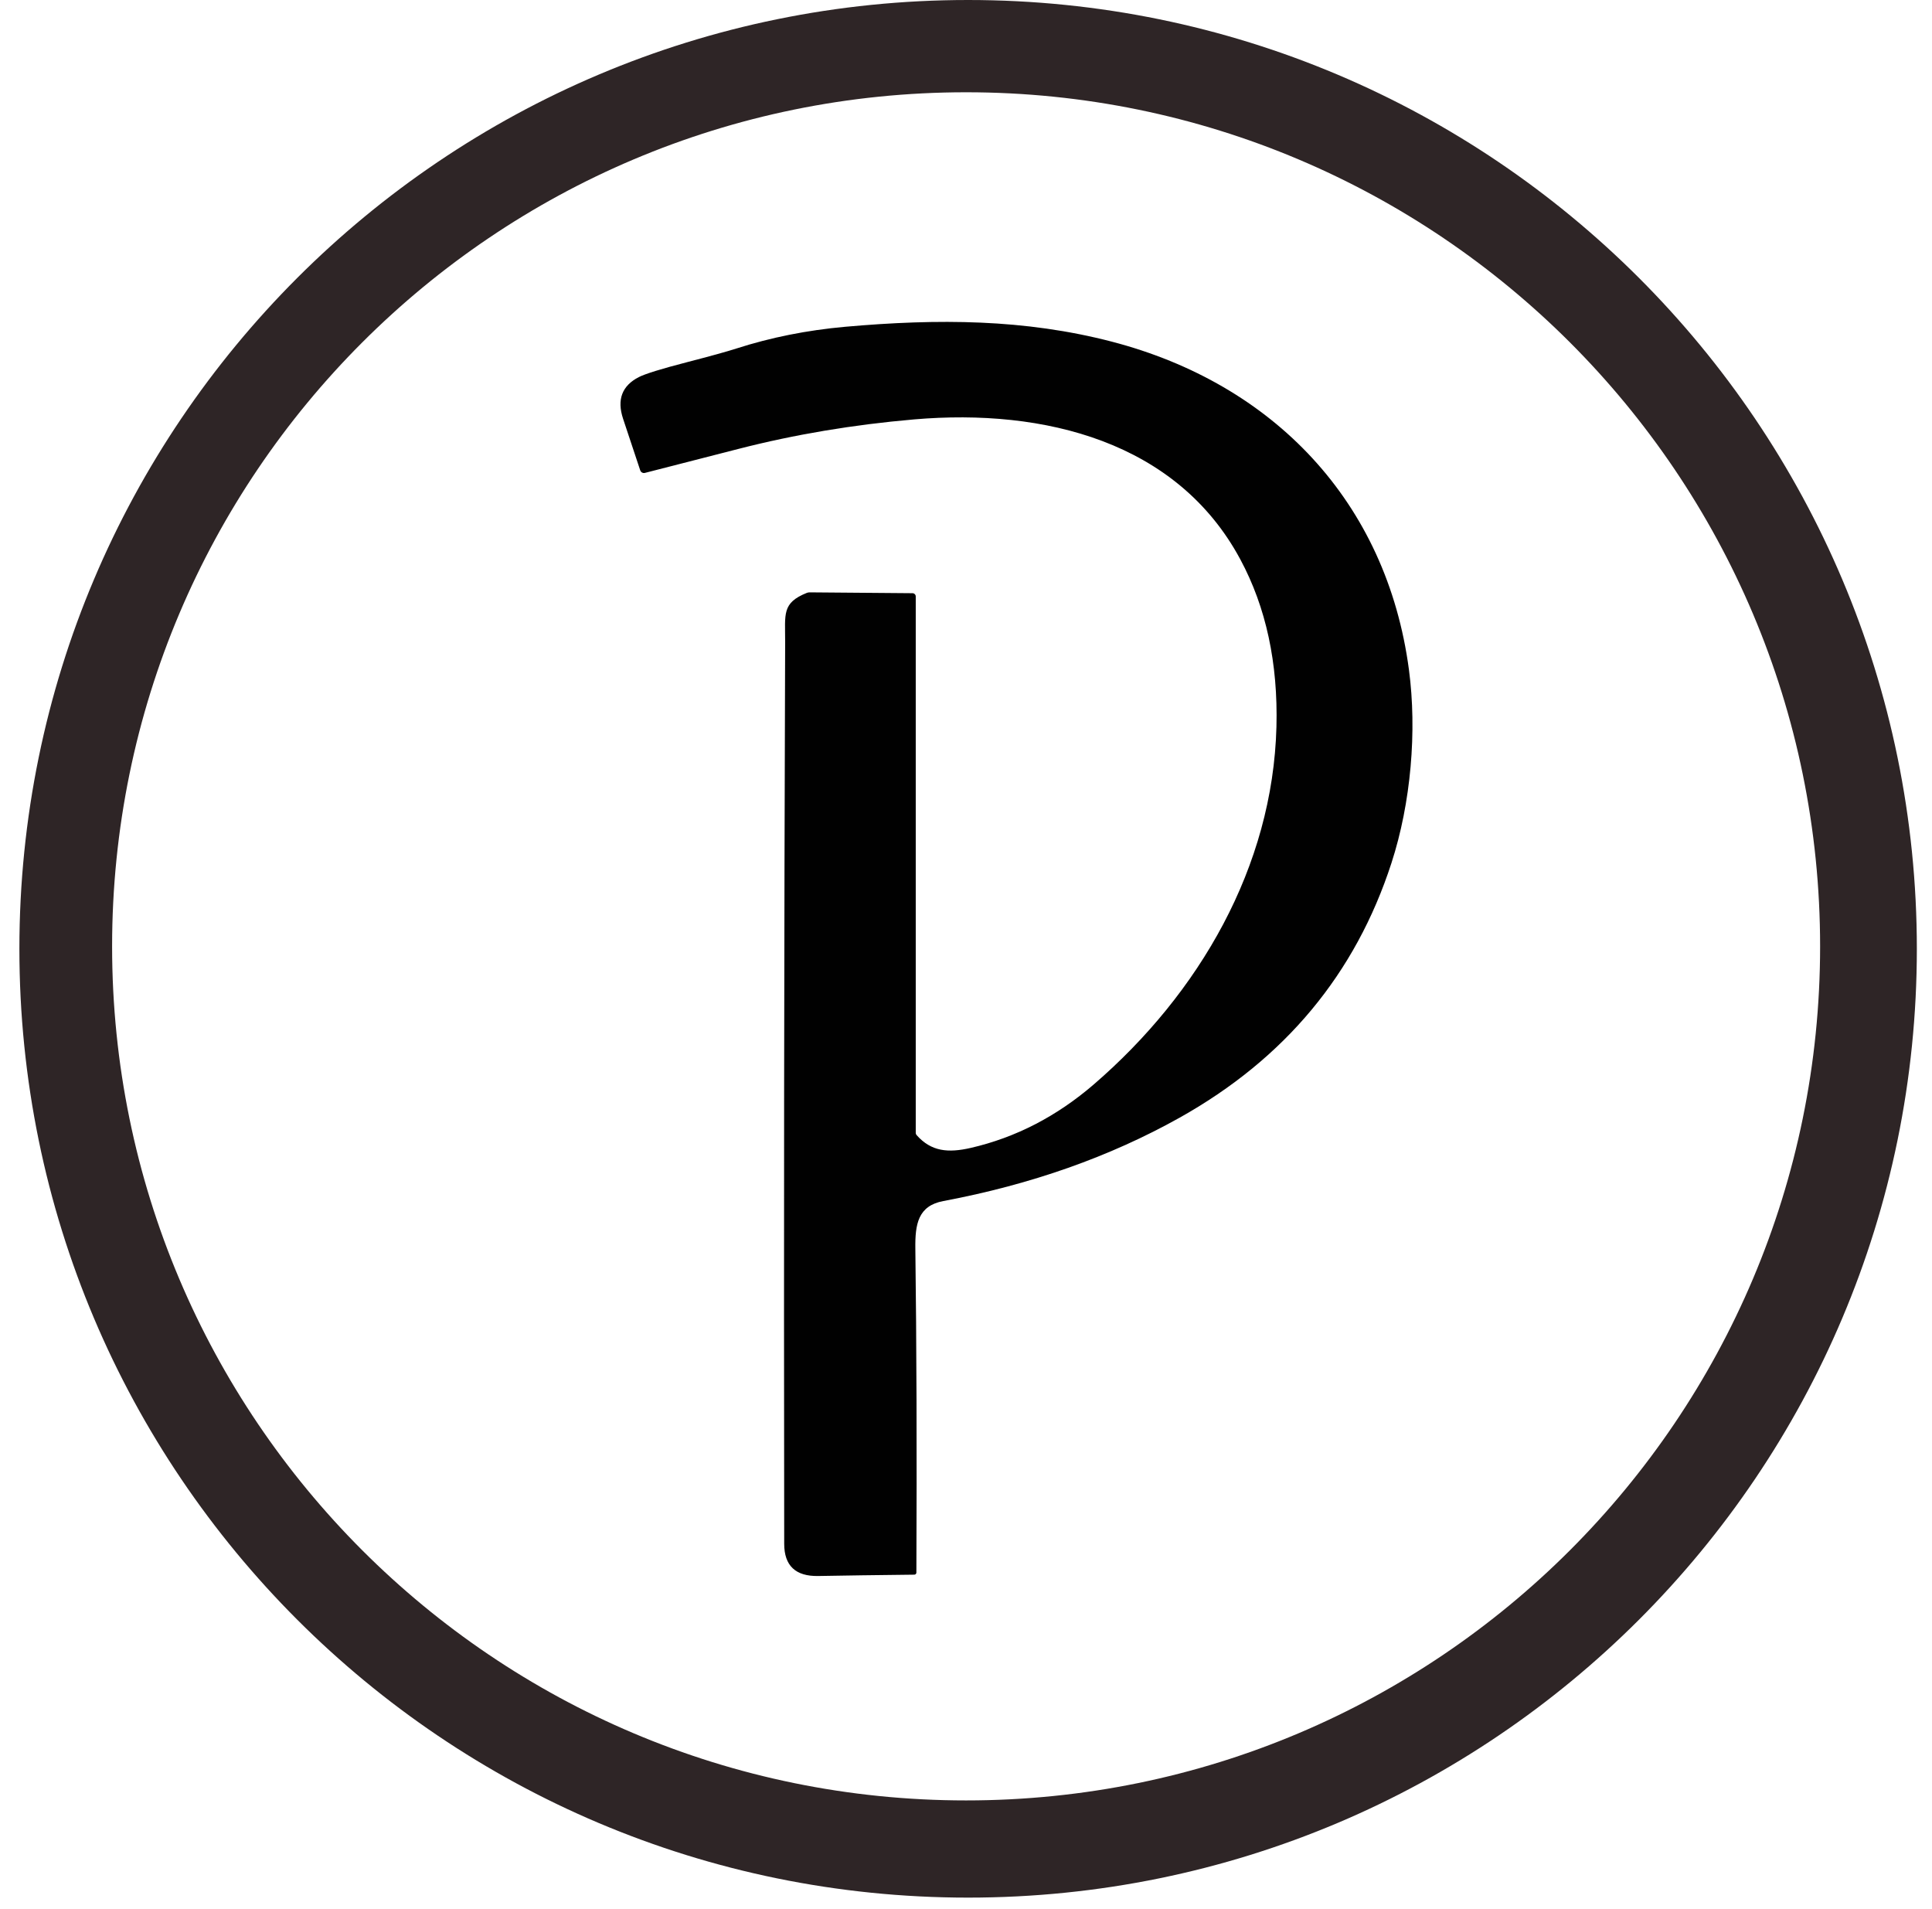 <svg width="82" height="81" viewBox="0 0 82 81" fill="none" xmlns="http://www.w3.org/2000/svg">
<path d="M41.09 0C18.851 0 0.823 18.028 0.823 40.267C0.823 62.505 18.851 80.533 41.09 80.533C63.329 80.533 81.357 62.505 81.357 40.267C81.357 18.028 63.329 0 41.09 0ZM41.004 76.408C20.986 76.408 4.758 60.18 4.758 40.162C4.758 20.144 20.986 3.916 41.004 3.916C61.022 3.916 77.251 20.144 77.251 40.162C77.251 60.18 61.022 76.408 41.004 76.408Z" fill="#2E2526"/>
<path d="M47.188 14.499C43.495 13.539 39.824 13.518 35.874 13.868C34.253 14.013 32.71 14.322 31.25 14.792C30.852 14.92 30.16 15.112 29.172 15.367C28.073 15.651 27.387 15.864 27.115 16.003C26.401 16.369 26.176 16.958 26.445 17.771C26.683 18.489 26.924 19.22 27.174 19.963C27.203 20.045 27.288 20.09 27.37 20.07C28.271 19.837 29.598 19.496 31.351 19.049C33.735 18.437 36.218 18.022 38.799 17.799C44.333 17.323 49.959 18.748 52.641 23.736C53.736 25.771 54.246 28.143 54.176 30.849C54.02 36.787 50.906 42.156 46.423 46.022C44.851 47.376 43.113 48.275 41.206 48.715C40.245 48.936 39.526 48.873 38.907 48.176C38.881 48.147 38.867 48.109 38.867 48.071V25.312C38.867 25.238 38.807 25.177 38.732 25.175L34.363 25.139C34.322 25.139 34.28 25.147 34.242 25.162C33.179 25.591 33.327 26.055 33.324 27.249C33.28 39.912 33.266 52.669 33.284 65.518C33.285 66.448 33.767 66.903 34.731 66.884C35.876 66.863 37.235 66.844 38.807 66.827C38.854 66.827 38.894 66.787 38.894 66.739C38.917 61.568 38.902 56.984 38.85 52.983C38.837 51.947 38.967 51.174 40.035 50.972C43.756 50.273 47.099 49.094 50.064 47.435C54.532 44.934 57.53 41.333 59.057 36.627C59.887 34.071 60.146 31.024 59.8 28.423C58.853 21.294 54.05 16.287 47.188 14.499Z" fill="#010101"/>
</svg>
